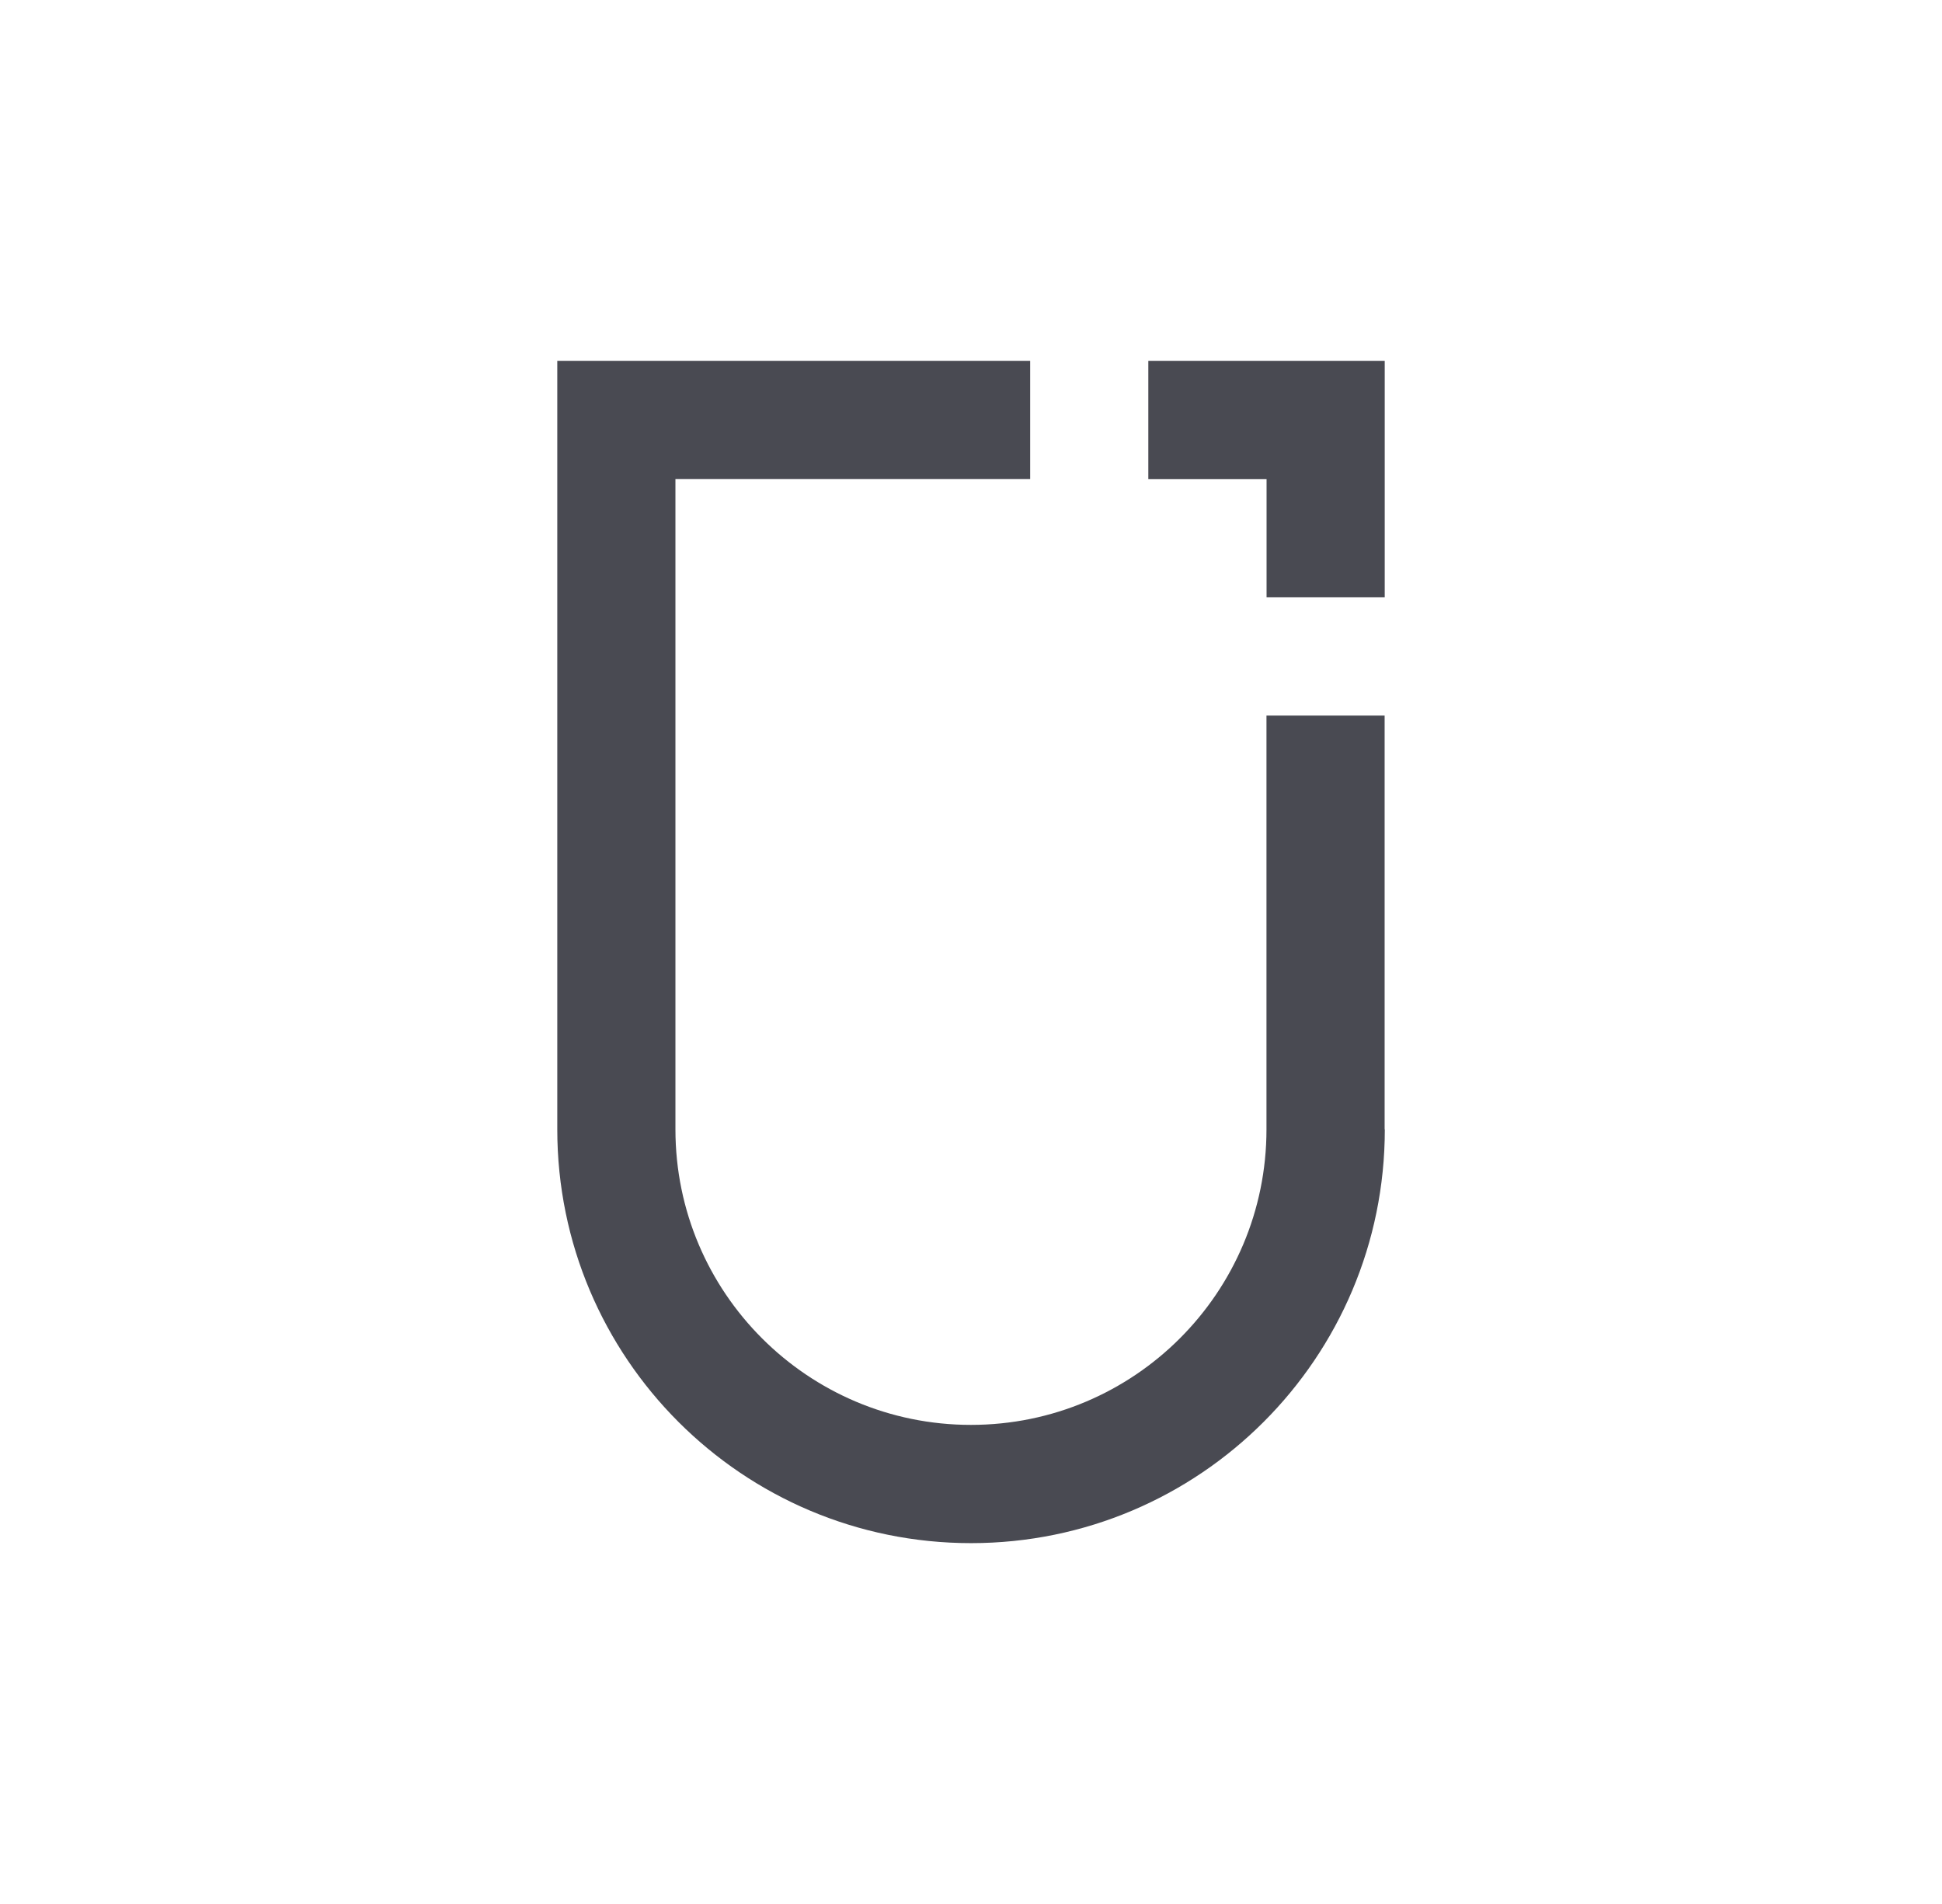 <?xml version="1.0" encoding="utf-8"?>
<!-- Generator: Adobe Illustrator 27.0.0, SVG Export Plug-In . SVG Version: 6.00 Build 0)  -->
<svg version="1.1" id="Ebene_1" xmlns="http://www.w3.org/2000/svg" xmlns:xlink="http://www.w3.org/1999/xlink" x="0px" y="0px"
	 viewBox="0 0 210.55 206.44" style="enable-background:new 0 0 210.55 206.44;" xml:space="preserve">
<style type="text/css">
	.st0{fill:#494A52;}
</style>
<g>
	<path class="st0" d="M150.14,122.44c0,24.77-20.08,44.86-44.86,44.86c-24.77,0-44.86-20.08-44.86-44.86V39.13h51.27v12.81H73.23
		v70.5c0,17.69,14.35,32.04,32.04,32.04c17.7,0,32.04-14.35,32.04-32.04V77.58h12.81v44.86"/>
	<polygon class="st0" points="124.5,39.13 124.5,51.95 137.32,51.95 137.32,64.76 150.13,64.76 150.13,39.13 	"/>
</g>
</svg>

